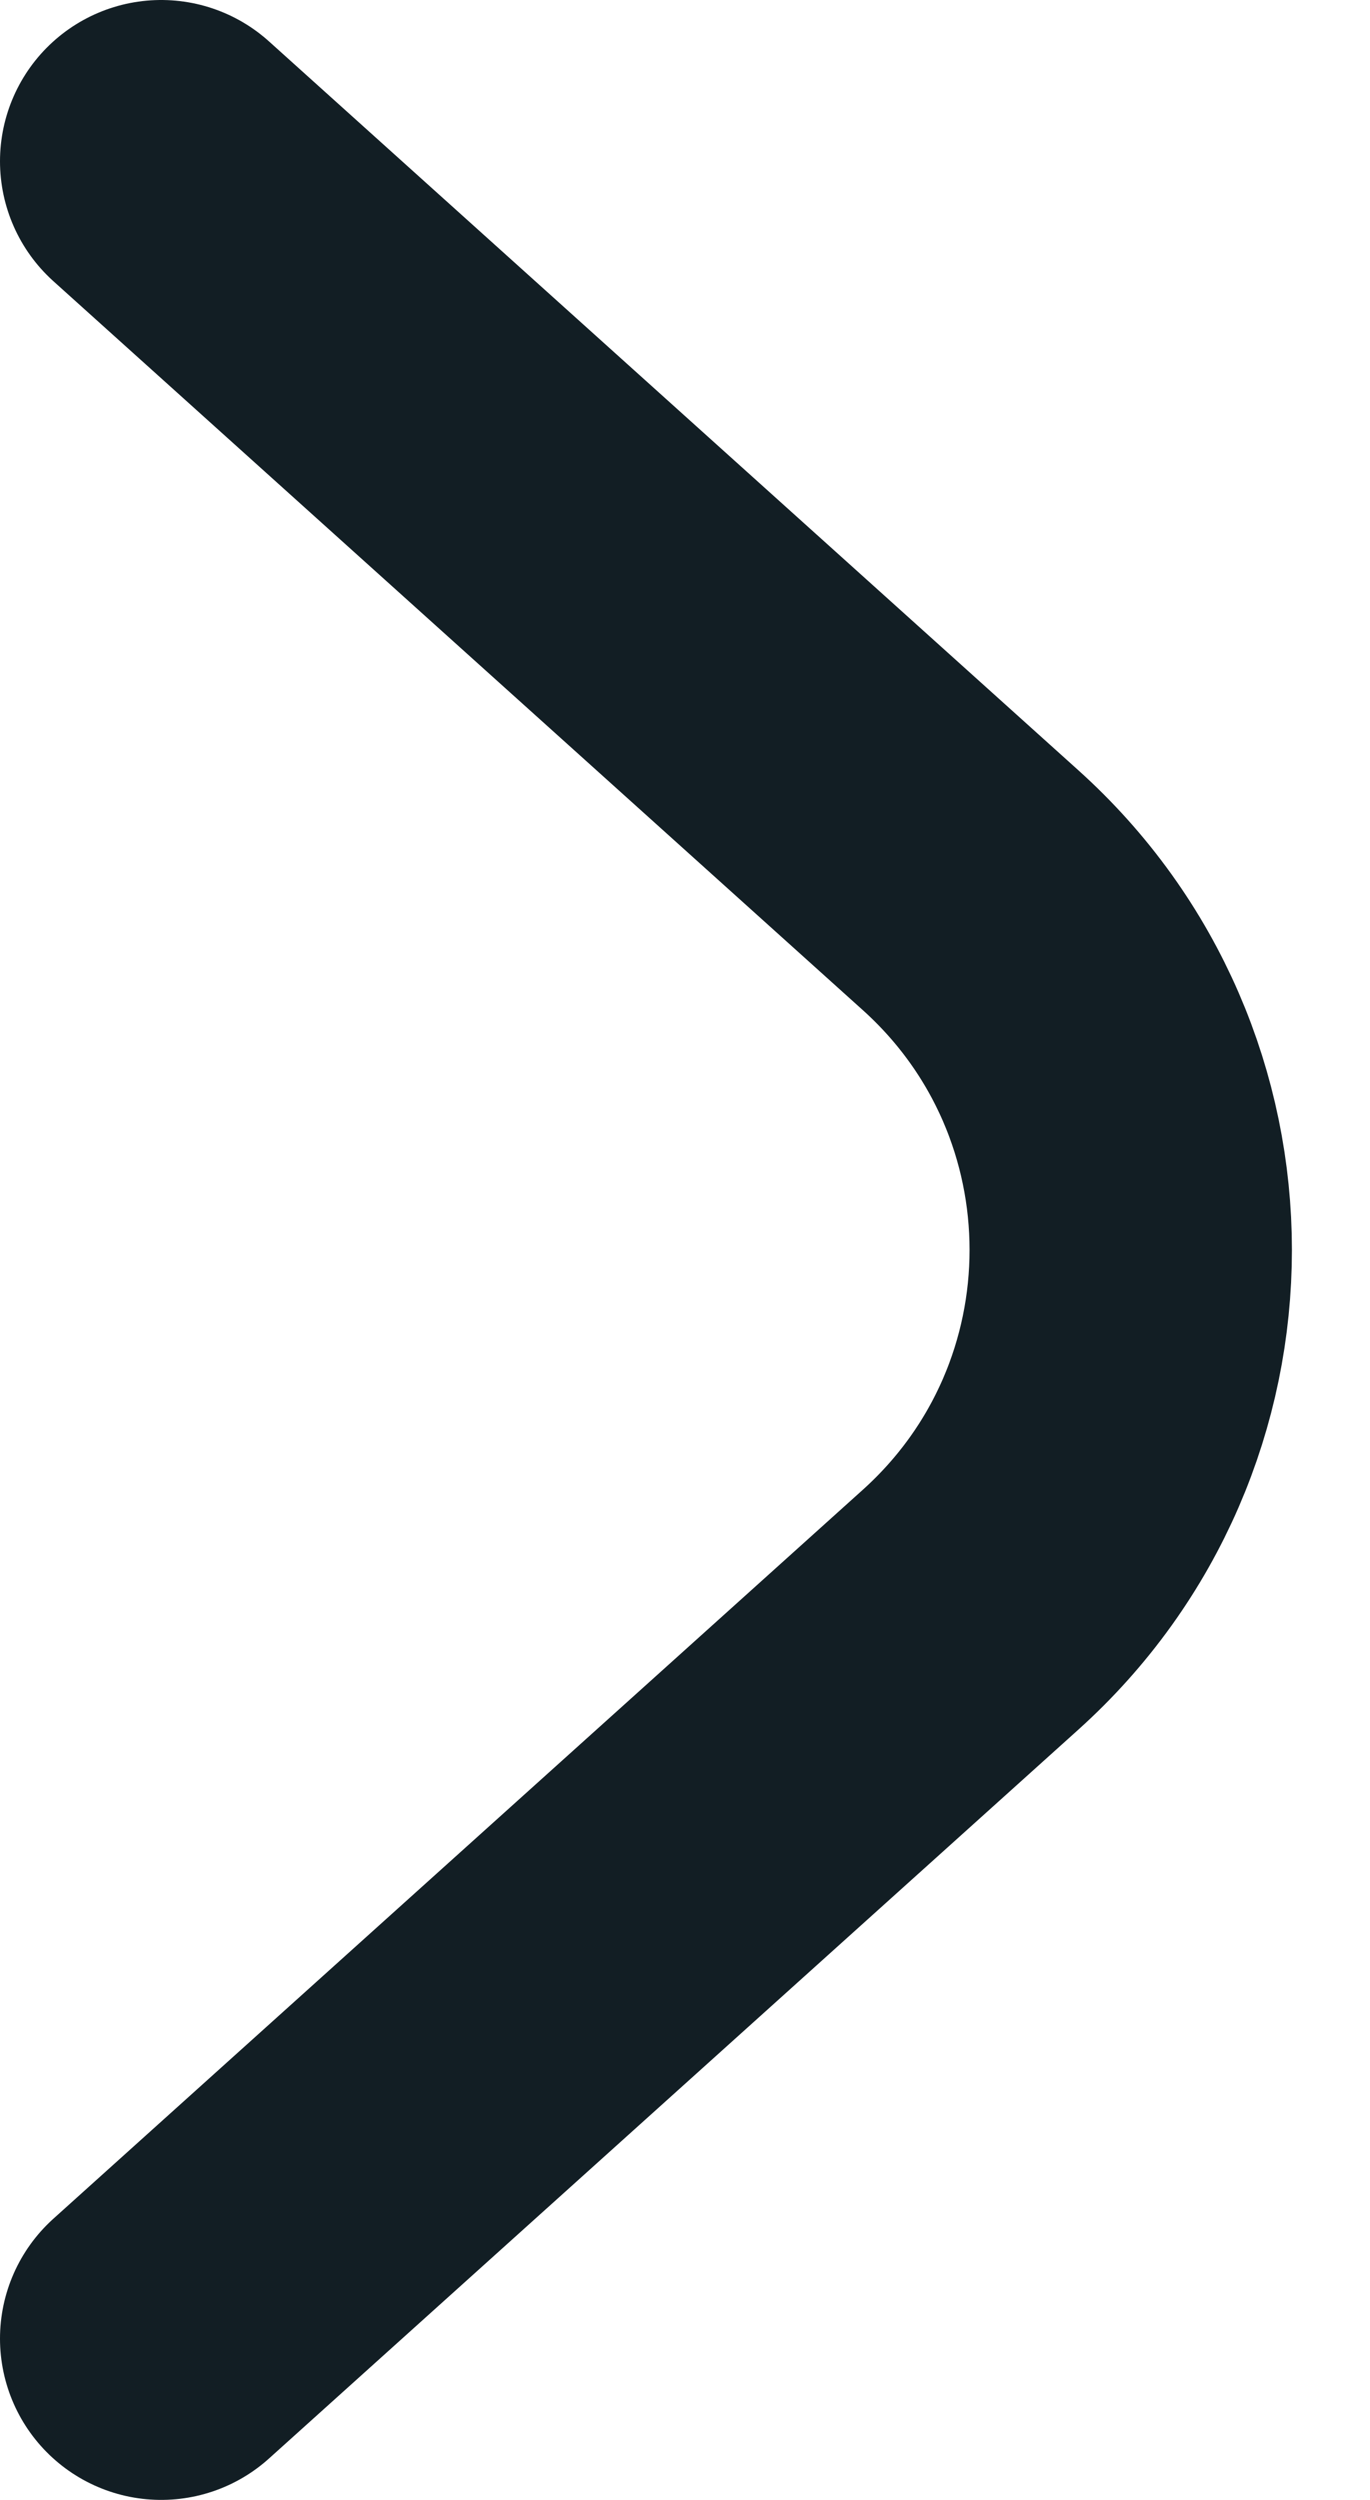 <svg width="17" height="31" viewBox="0 0 17 31" fill="none" xmlns="http://www.w3.org/2000/svg">
<path d="M2 29L12.045 19.96C14.693 17.576 14.693 13.424 12.045 11.04L2 2" stroke="#121E24" stroke-width="4" stroke-linecap="round"/>
</svg>
